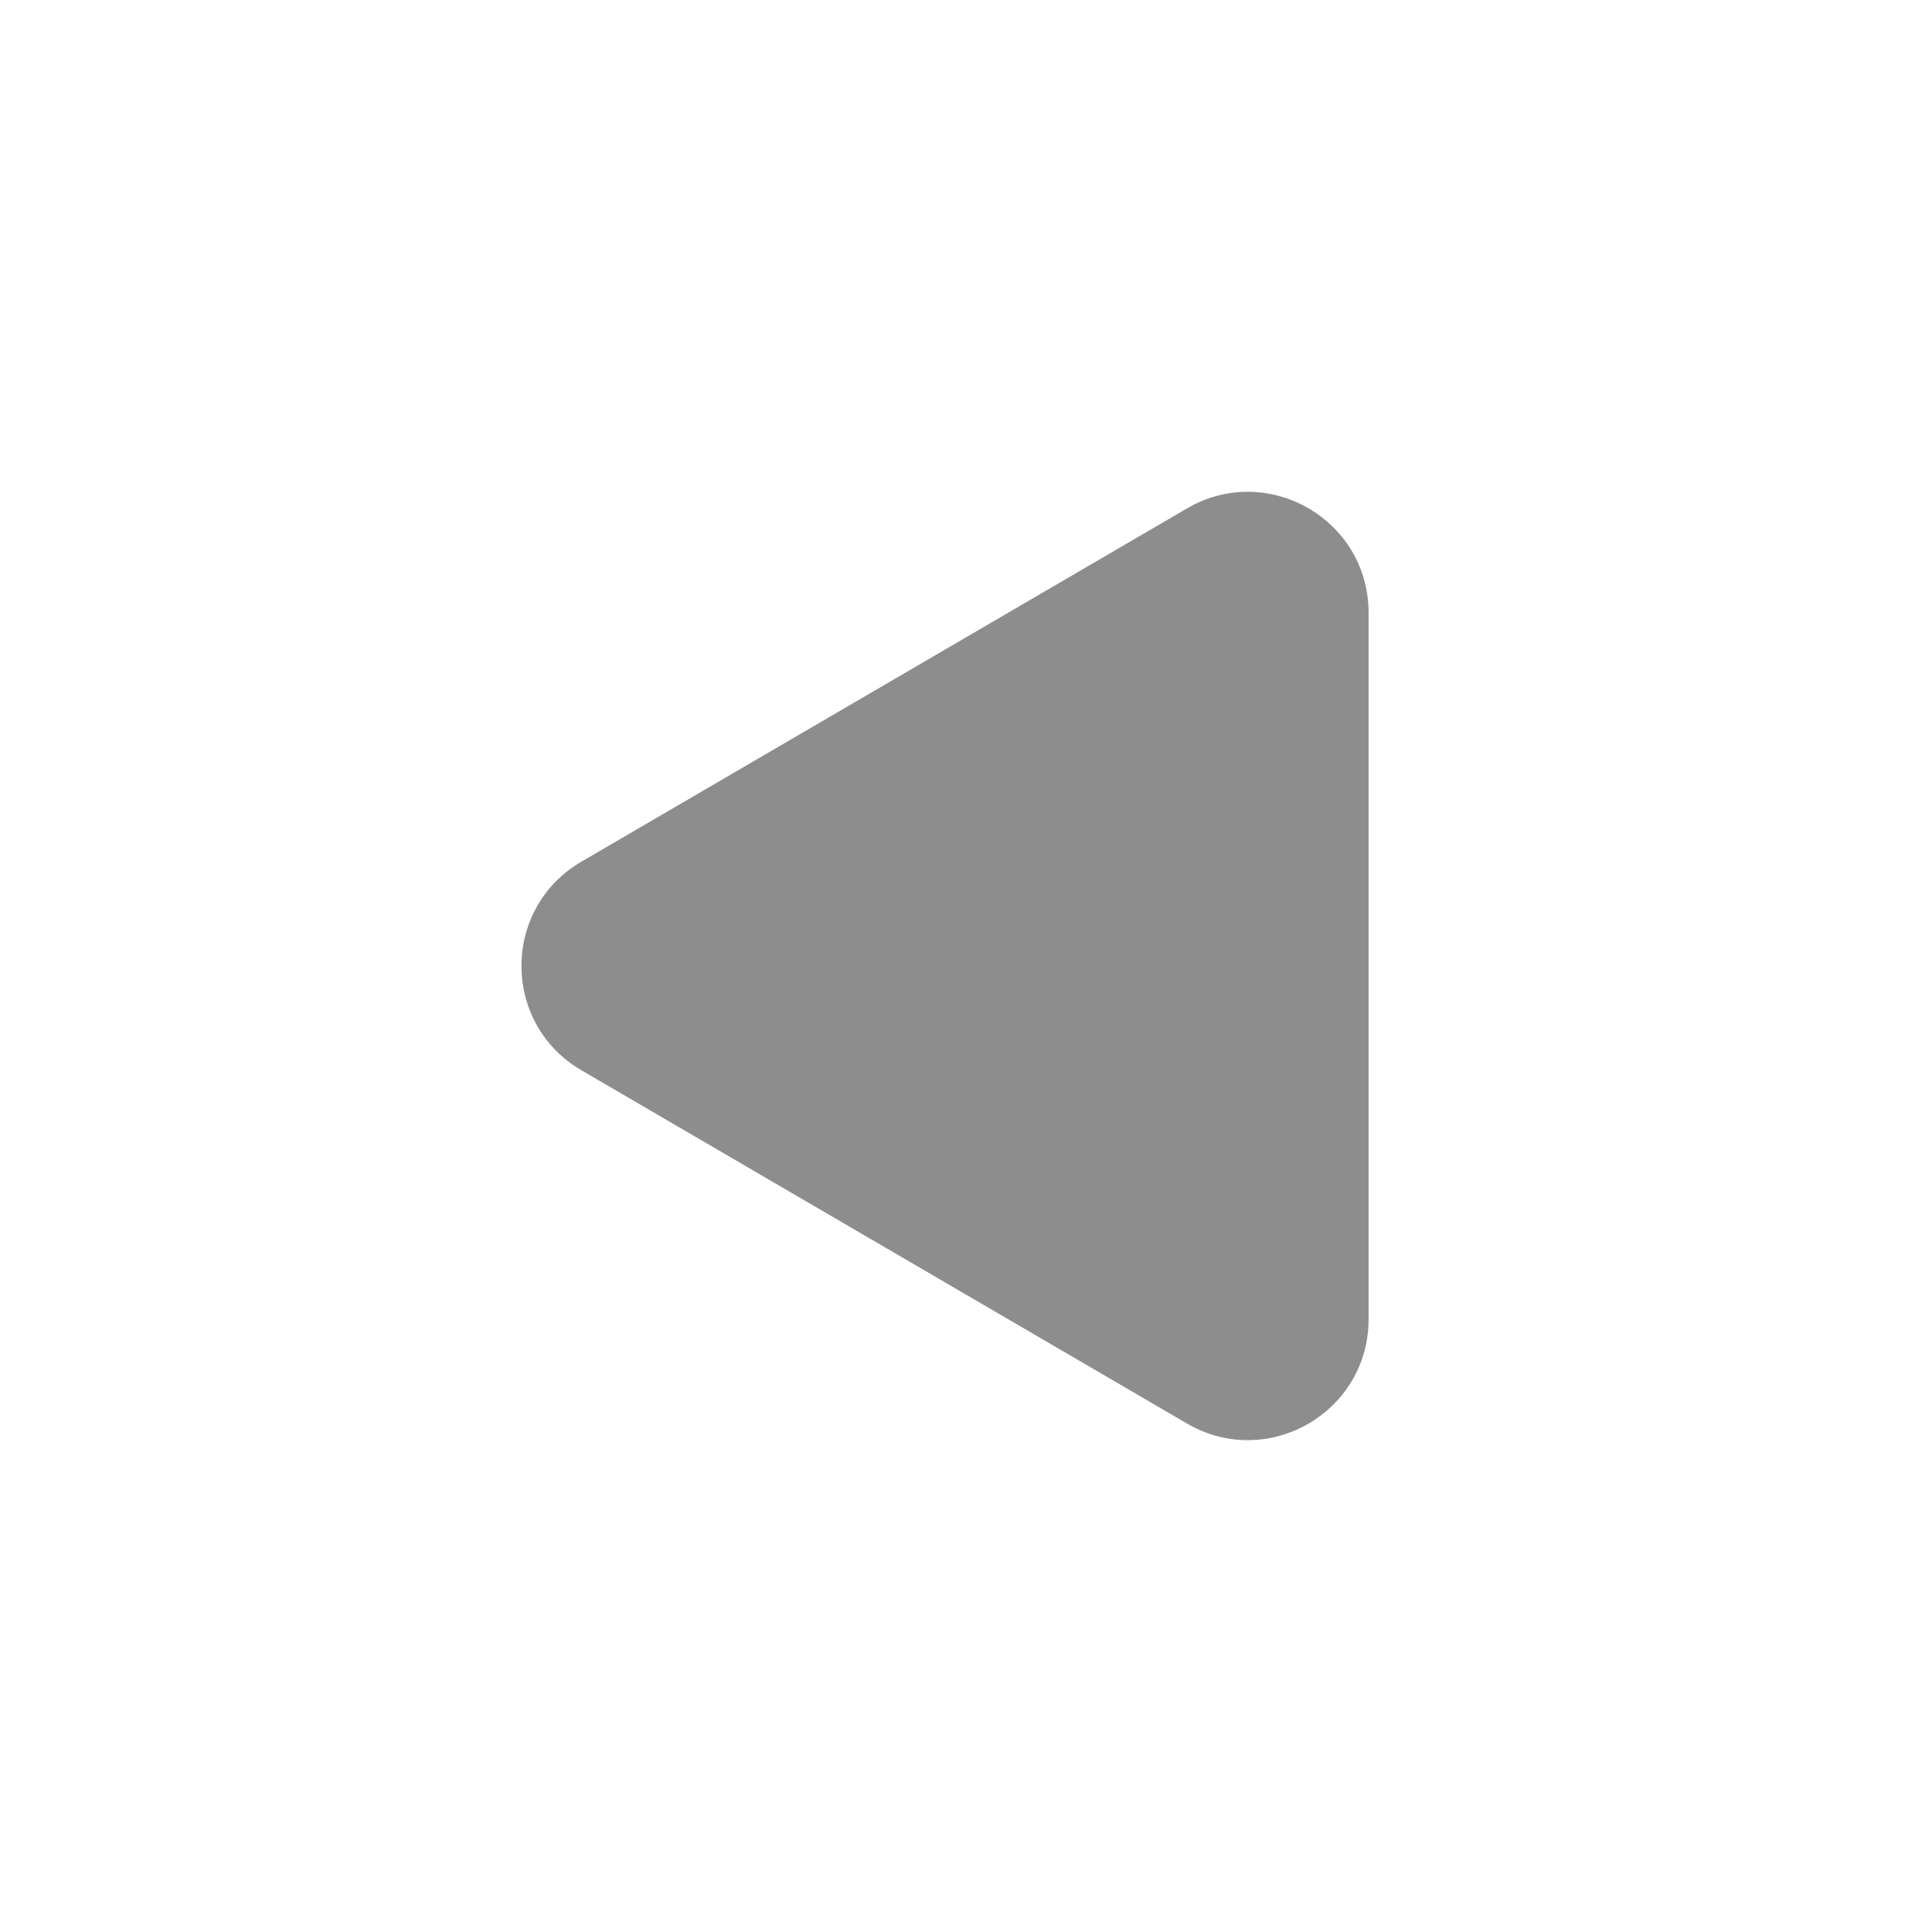 <svg width="32" height="32" viewBox="0 0 32 32" fill="none" xmlns="http://www.w3.org/2000/svg">
<path d="M22.668 21.851V10.148C22.668 8.605 20.994 7.643 19.66 8.421L9.63 14.272C8.306 15.043 8.306 16.955 9.63 17.727L19.66 23.578C20.994 24.356 22.668 23.394 22.668 21.851Z" fill="#1D1C1C" fill-opacity="0.5"/>
</svg>
